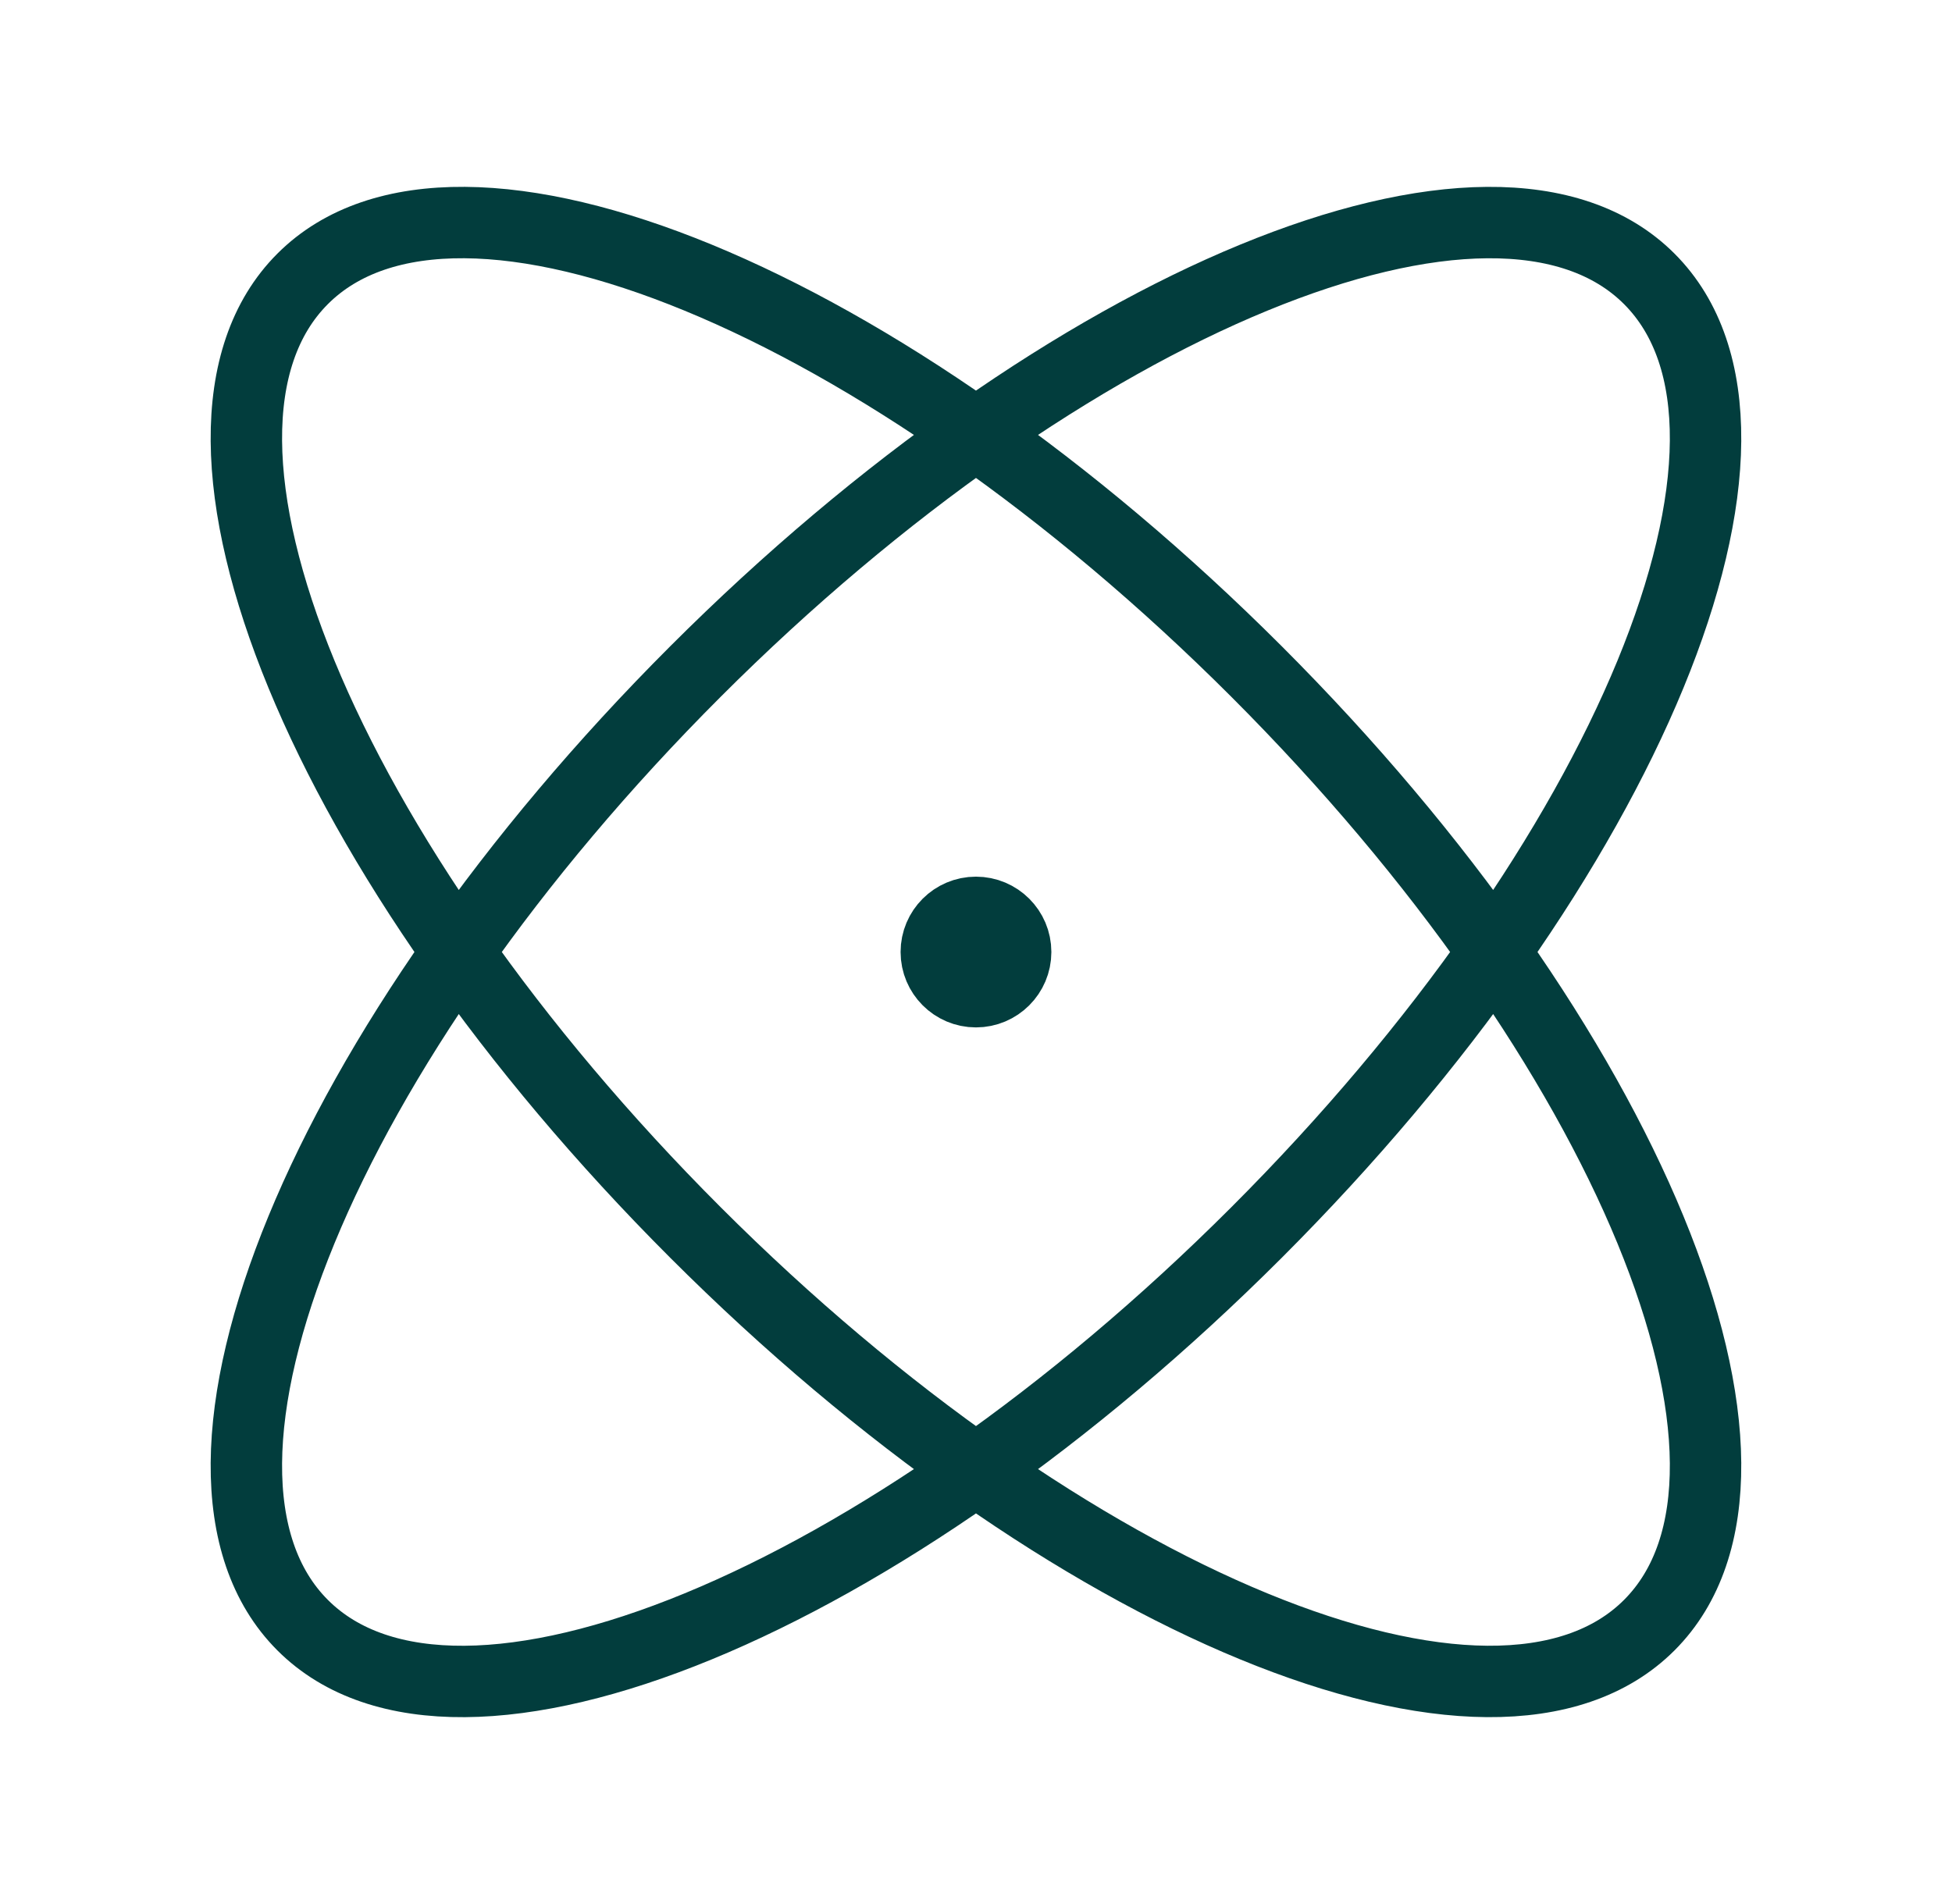 <svg width="41" height="40" viewBox="0 0 41 40" fill="none" xmlns="http://www.w3.org/2000/svg">
<path d="M20.499 20H20.516M26.392 25.893C18.581 33.703 9.611 37.397 6.357 34.142C3.103 30.888 6.796 21.918 14.607 14.108C22.417 6.297 31.387 2.604 34.641 5.858C37.896 9.112 34.202 18.082 26.392 25.893ZM26.392 14.107C34.202 21.918 37.896 30.888 34.641 34.142C31.387 37.396 22.417 33.703 14.607 25.892C6.796 18.082 3.103 9.112 6.357 5.858C9.611 2.603 18.581 6.297 26.392 14.107ZM21.333 20C21.333 20.46 20.959 20.834 20.499 20.834C20.039 20.834 19.666 20.46 19.666 20C19.666 19.54 20.039 19.167 20.499 19.167C20.959 19.167 21.333 19.54 21.333 20Z" stroke="#023D3D" stroke-width="1.5" stroke-linecap="round" stroke-linejoin="round"></path>
</svg>
